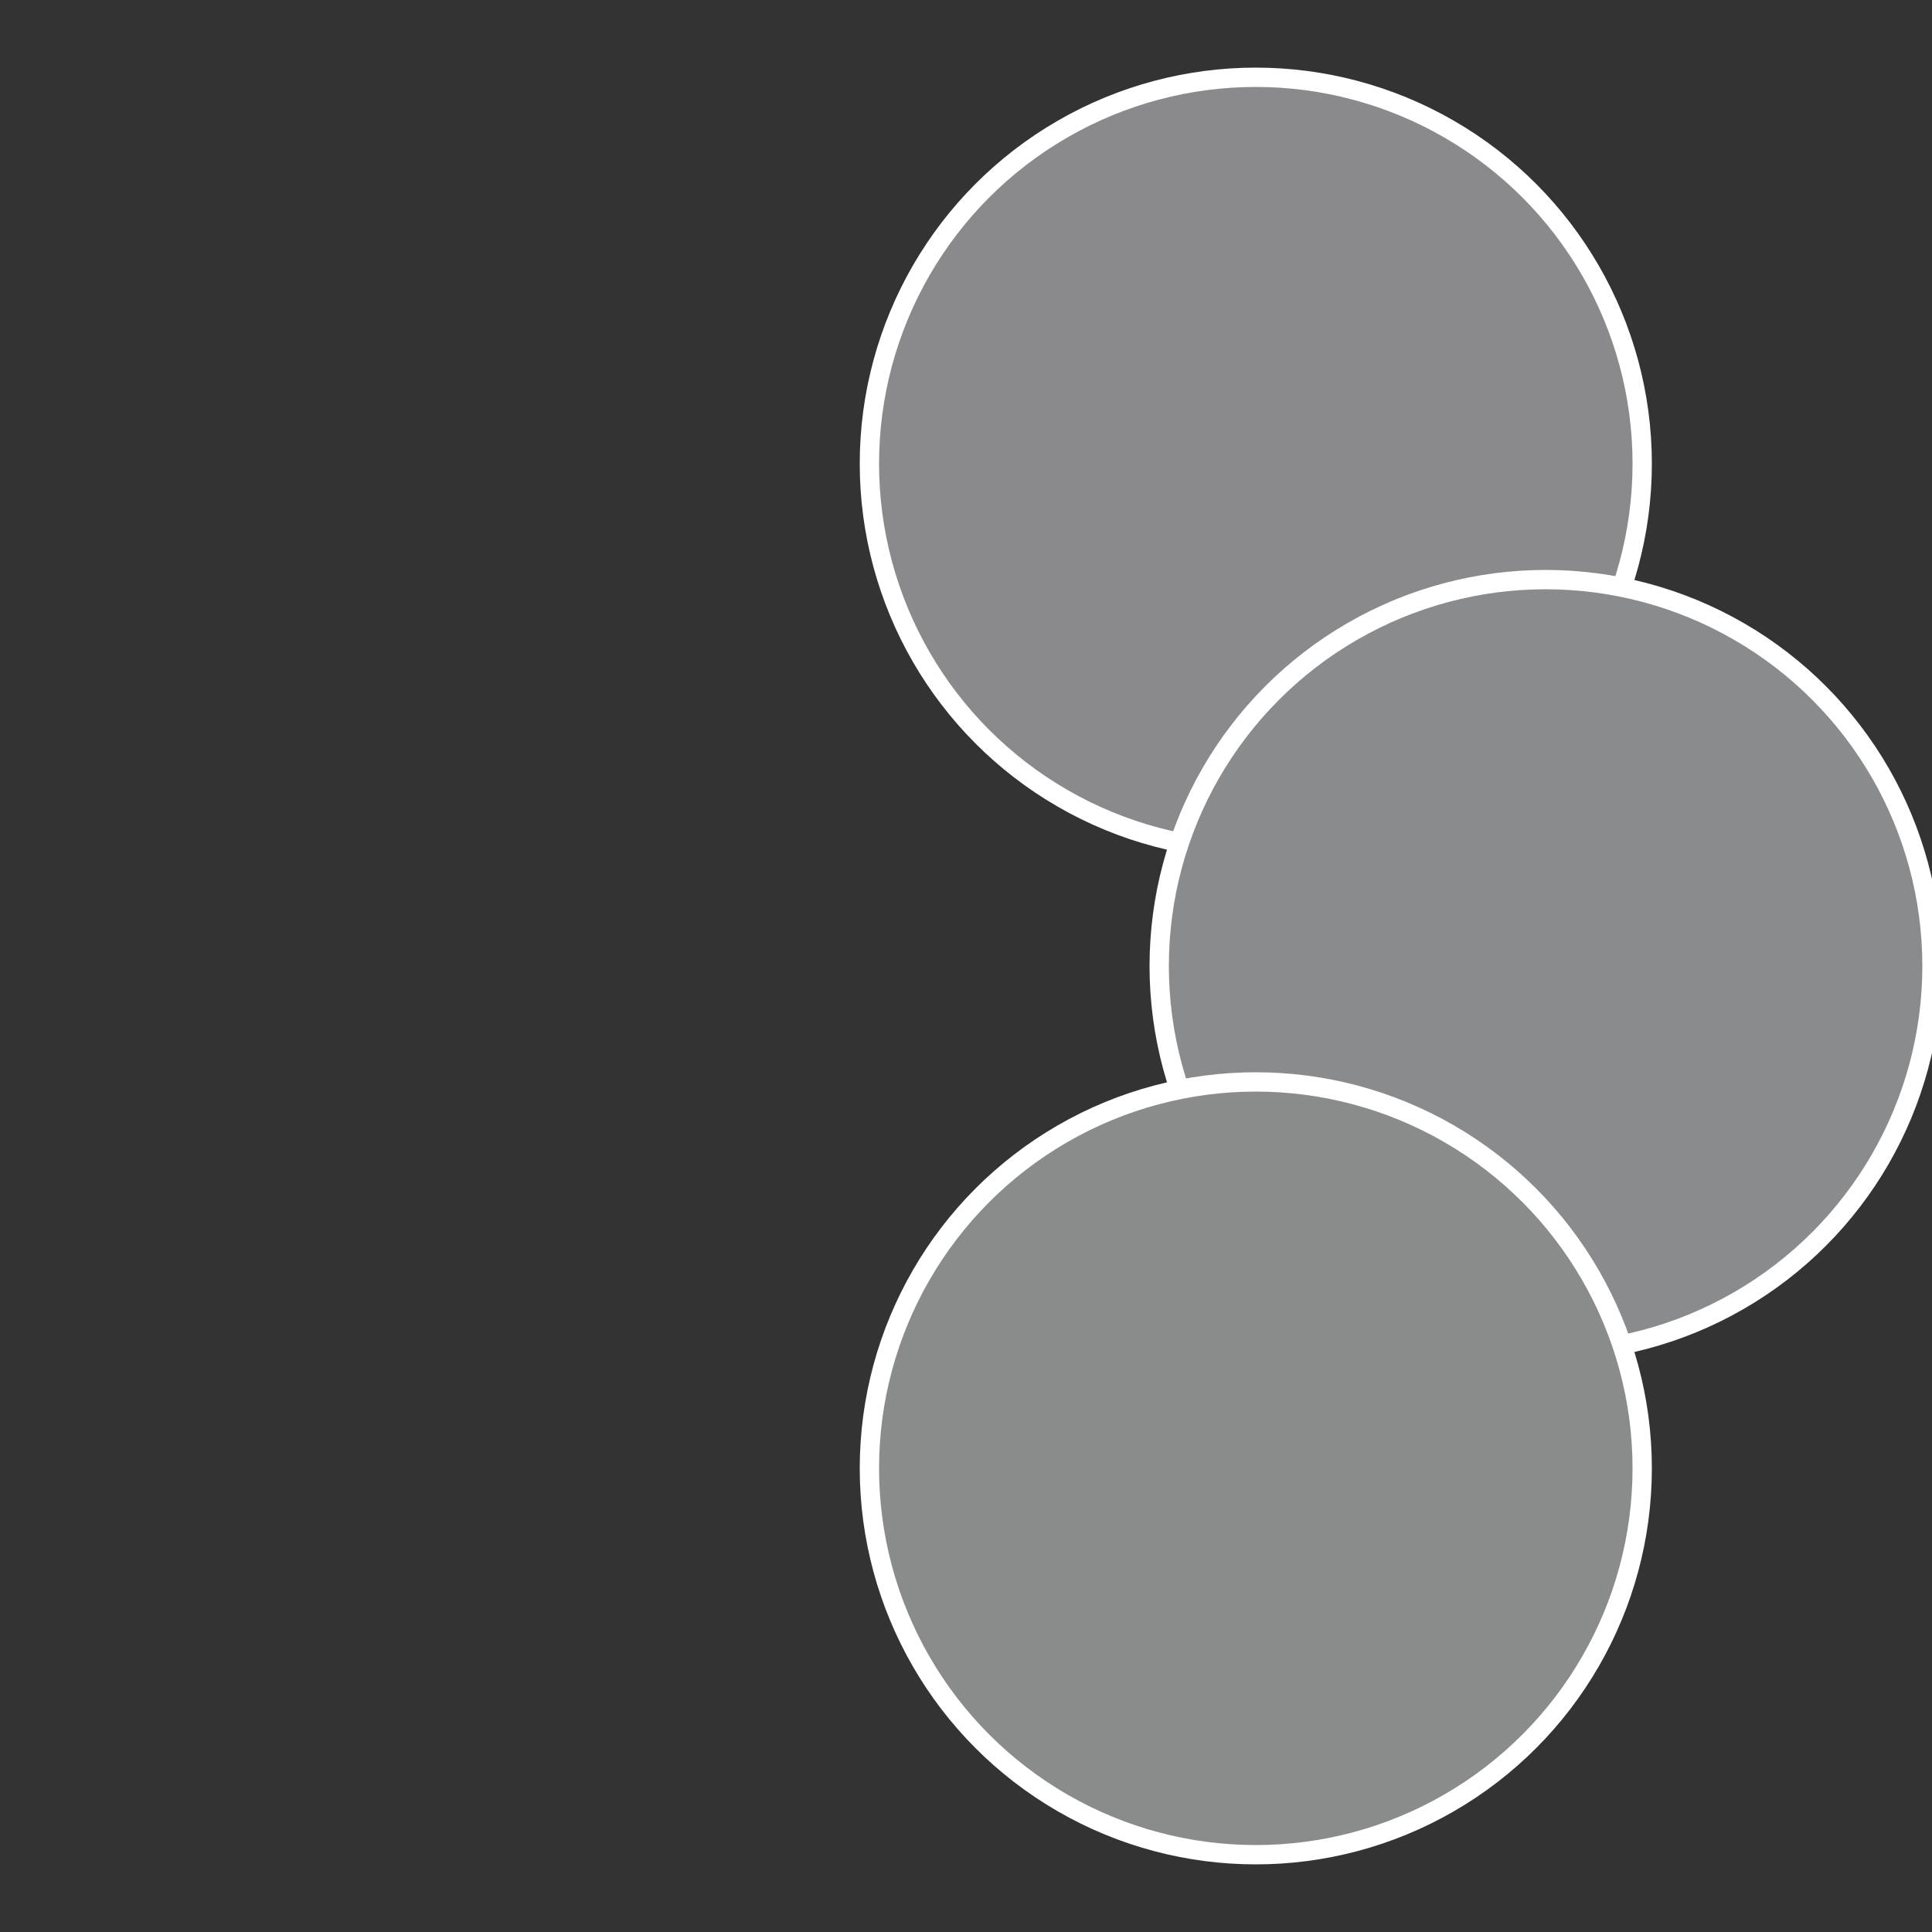 <?xml version="1.0" standalone="no"?>
<svg width="500" height="500" viewBox="-1 -1 2 2" xmlns="http://www.w3.org/2000/svg">
 
                <rect x="-1" y="-1" width="2" height="2" fill="#333333" stroke="none"/>
 
                <circle cx="0.3" cy="-0.52" r="0.4" fill="#8a8a8c" stroke="#fff" stroke-width="1%" />
             
                <circle cx="0.6" cy="0" r="0.4" fill="#8a8b8c" stroke="#fff" stroke-width="1%" />
             
                <circle cx="0.3" cy="0.52" r="0.4" fill="#8a8c8c" stroke="#fff" stroke-width="1%" />
            </svg>
